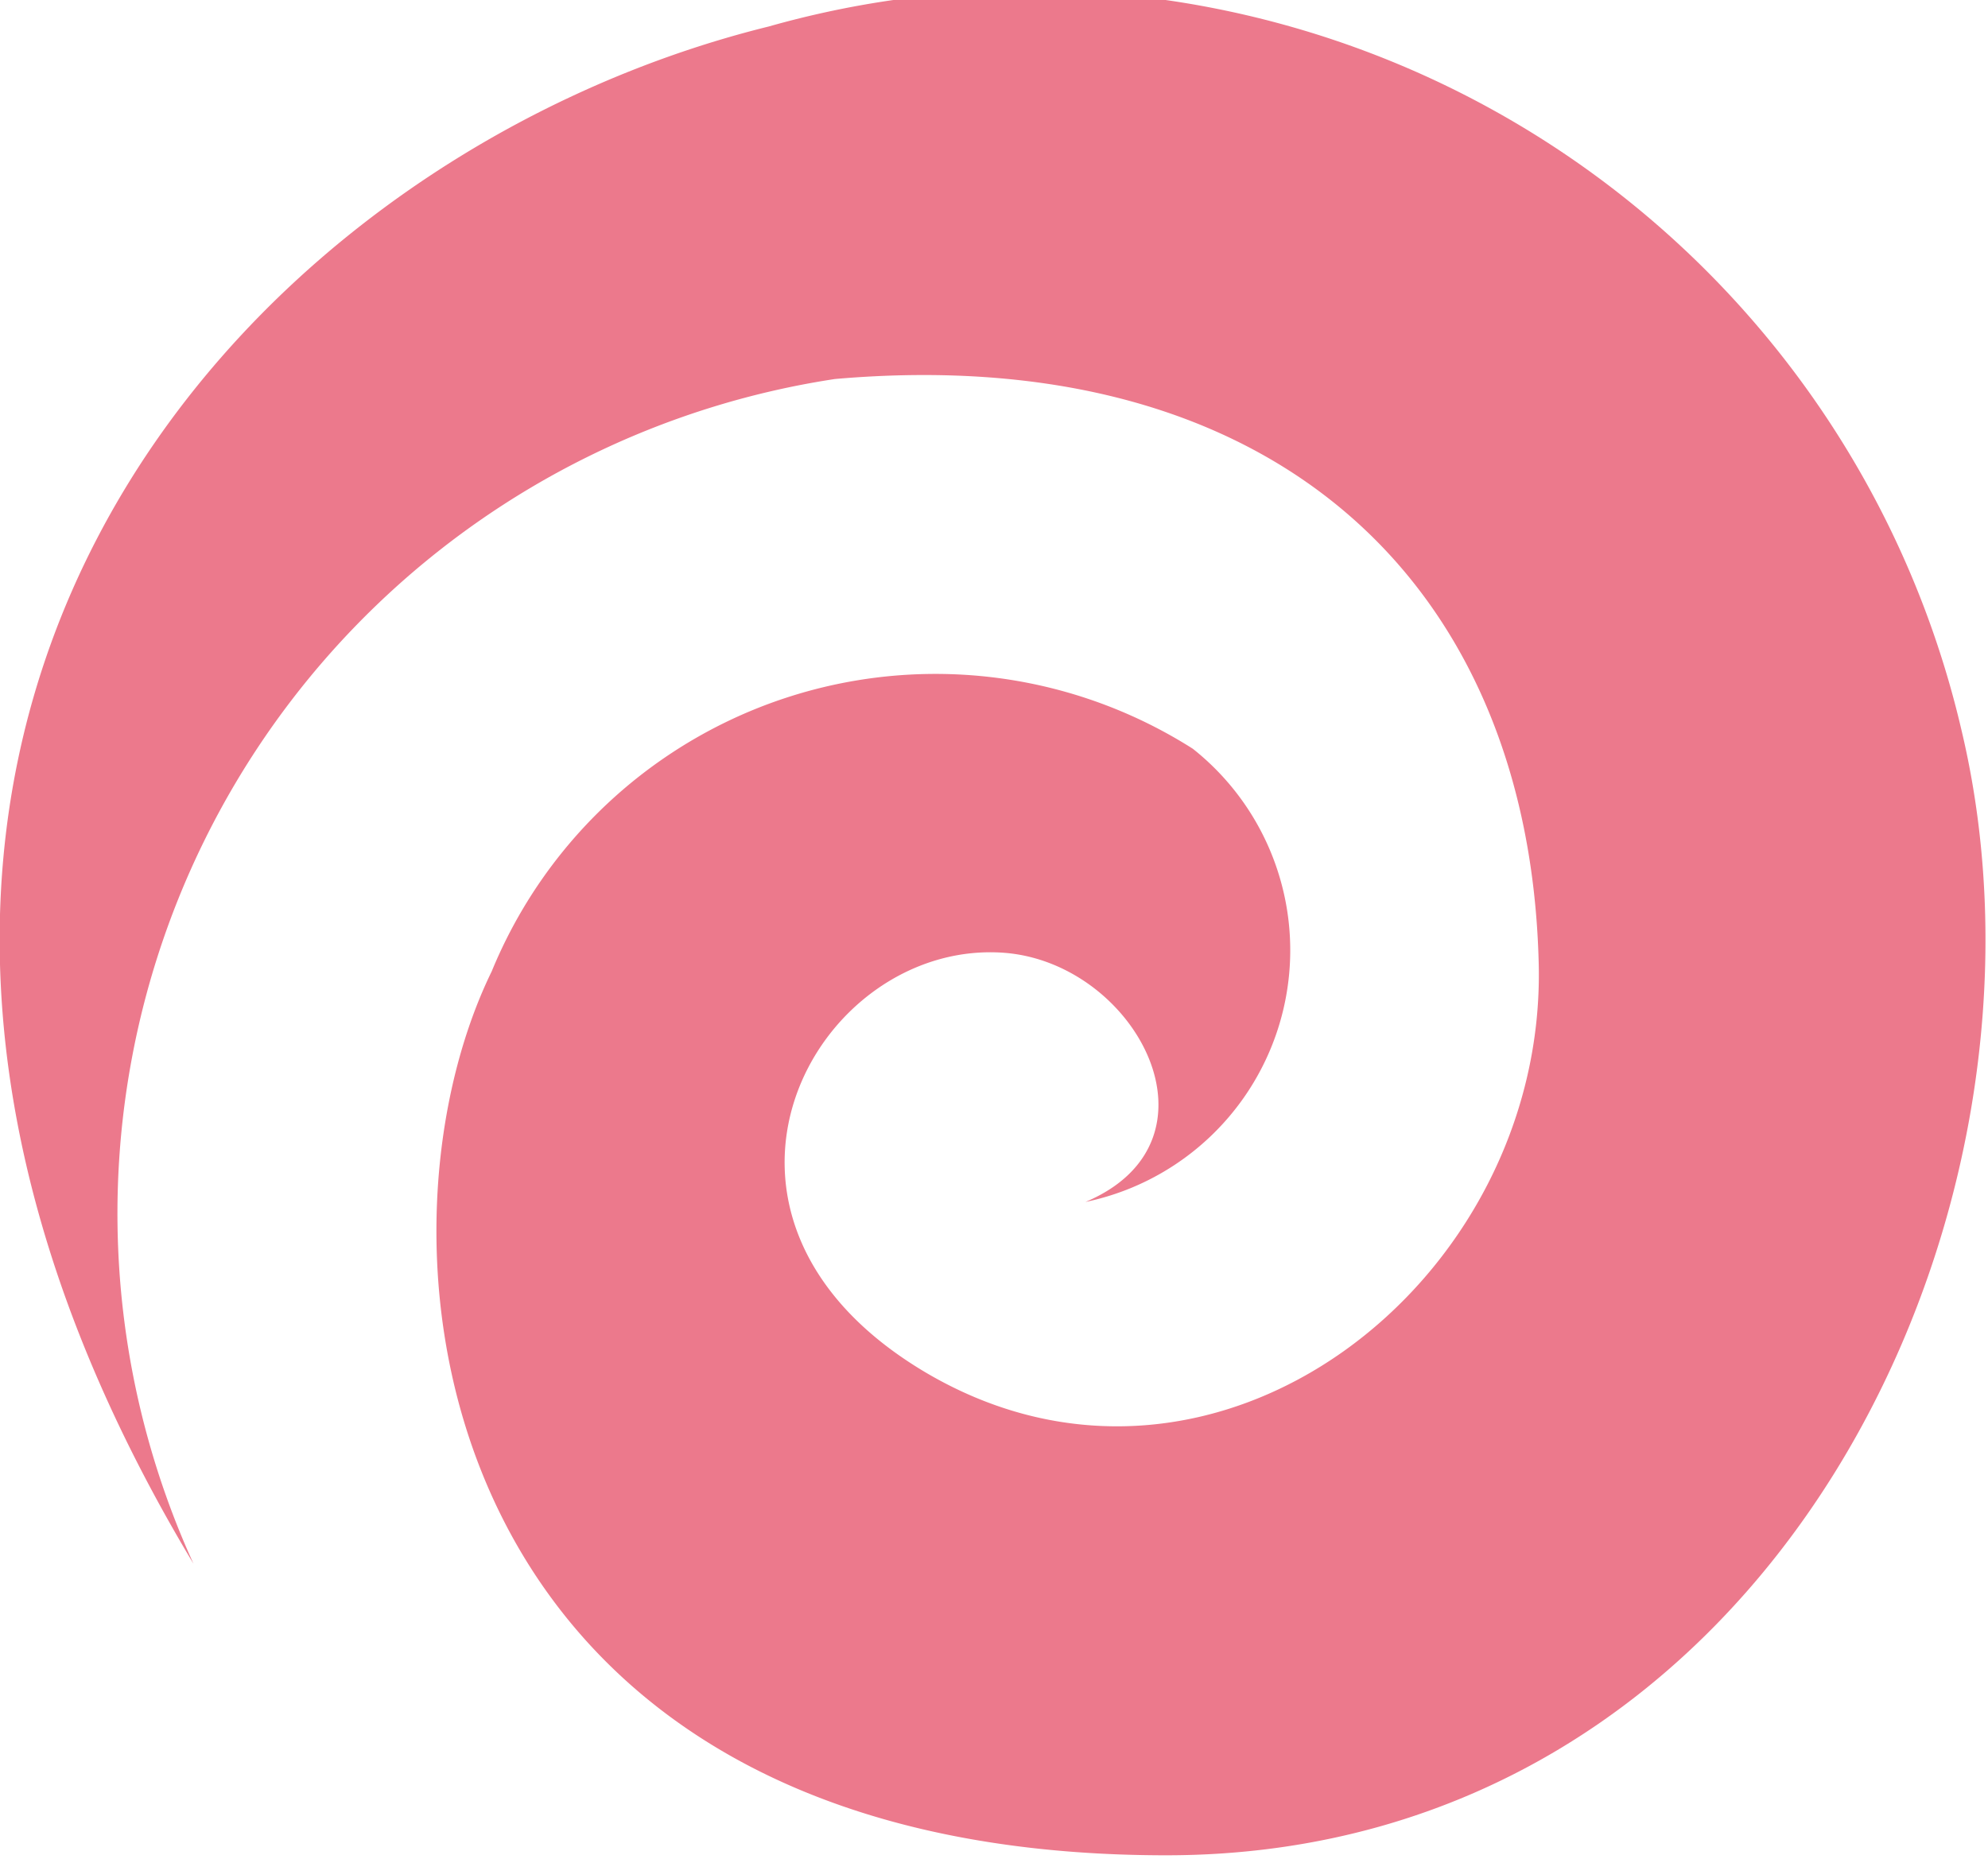 <svg xmlns="http://www.w3.org/2000/svg" viewBox="0 0 15 14.03"><defs><style>.cls-1{fill:#ec798c;}</style></defs><g id="レイヤー_2" data-name="レイヤー 2"><g id="レイヤー_1-2" data-name="レイヤー 1"><path class="cls-1" d="M1.46,11.8A6.37,6.37,0,0,1,6.3,2.86c3.32-.29,5.24,1.55,5.31,4.41.06,2.4-2.44,4.37-4.62,3.09-2-1.18-.84-3.28.59-3.17,1,.08,1.7,1.42.61,1.88A1.94,1.94,0,0,0,9,5.65,3.62,3.62,0,0,0,3.71,7.33C2.69,9.42,3.24,14,8.8,14c4.56,0,6.87-4.84,6-8.49a7.22,7.22,0,0,0-9-5.31C1.75,1.2-2.23,5.66,1.46,11.8Z"/></g></g></svg>